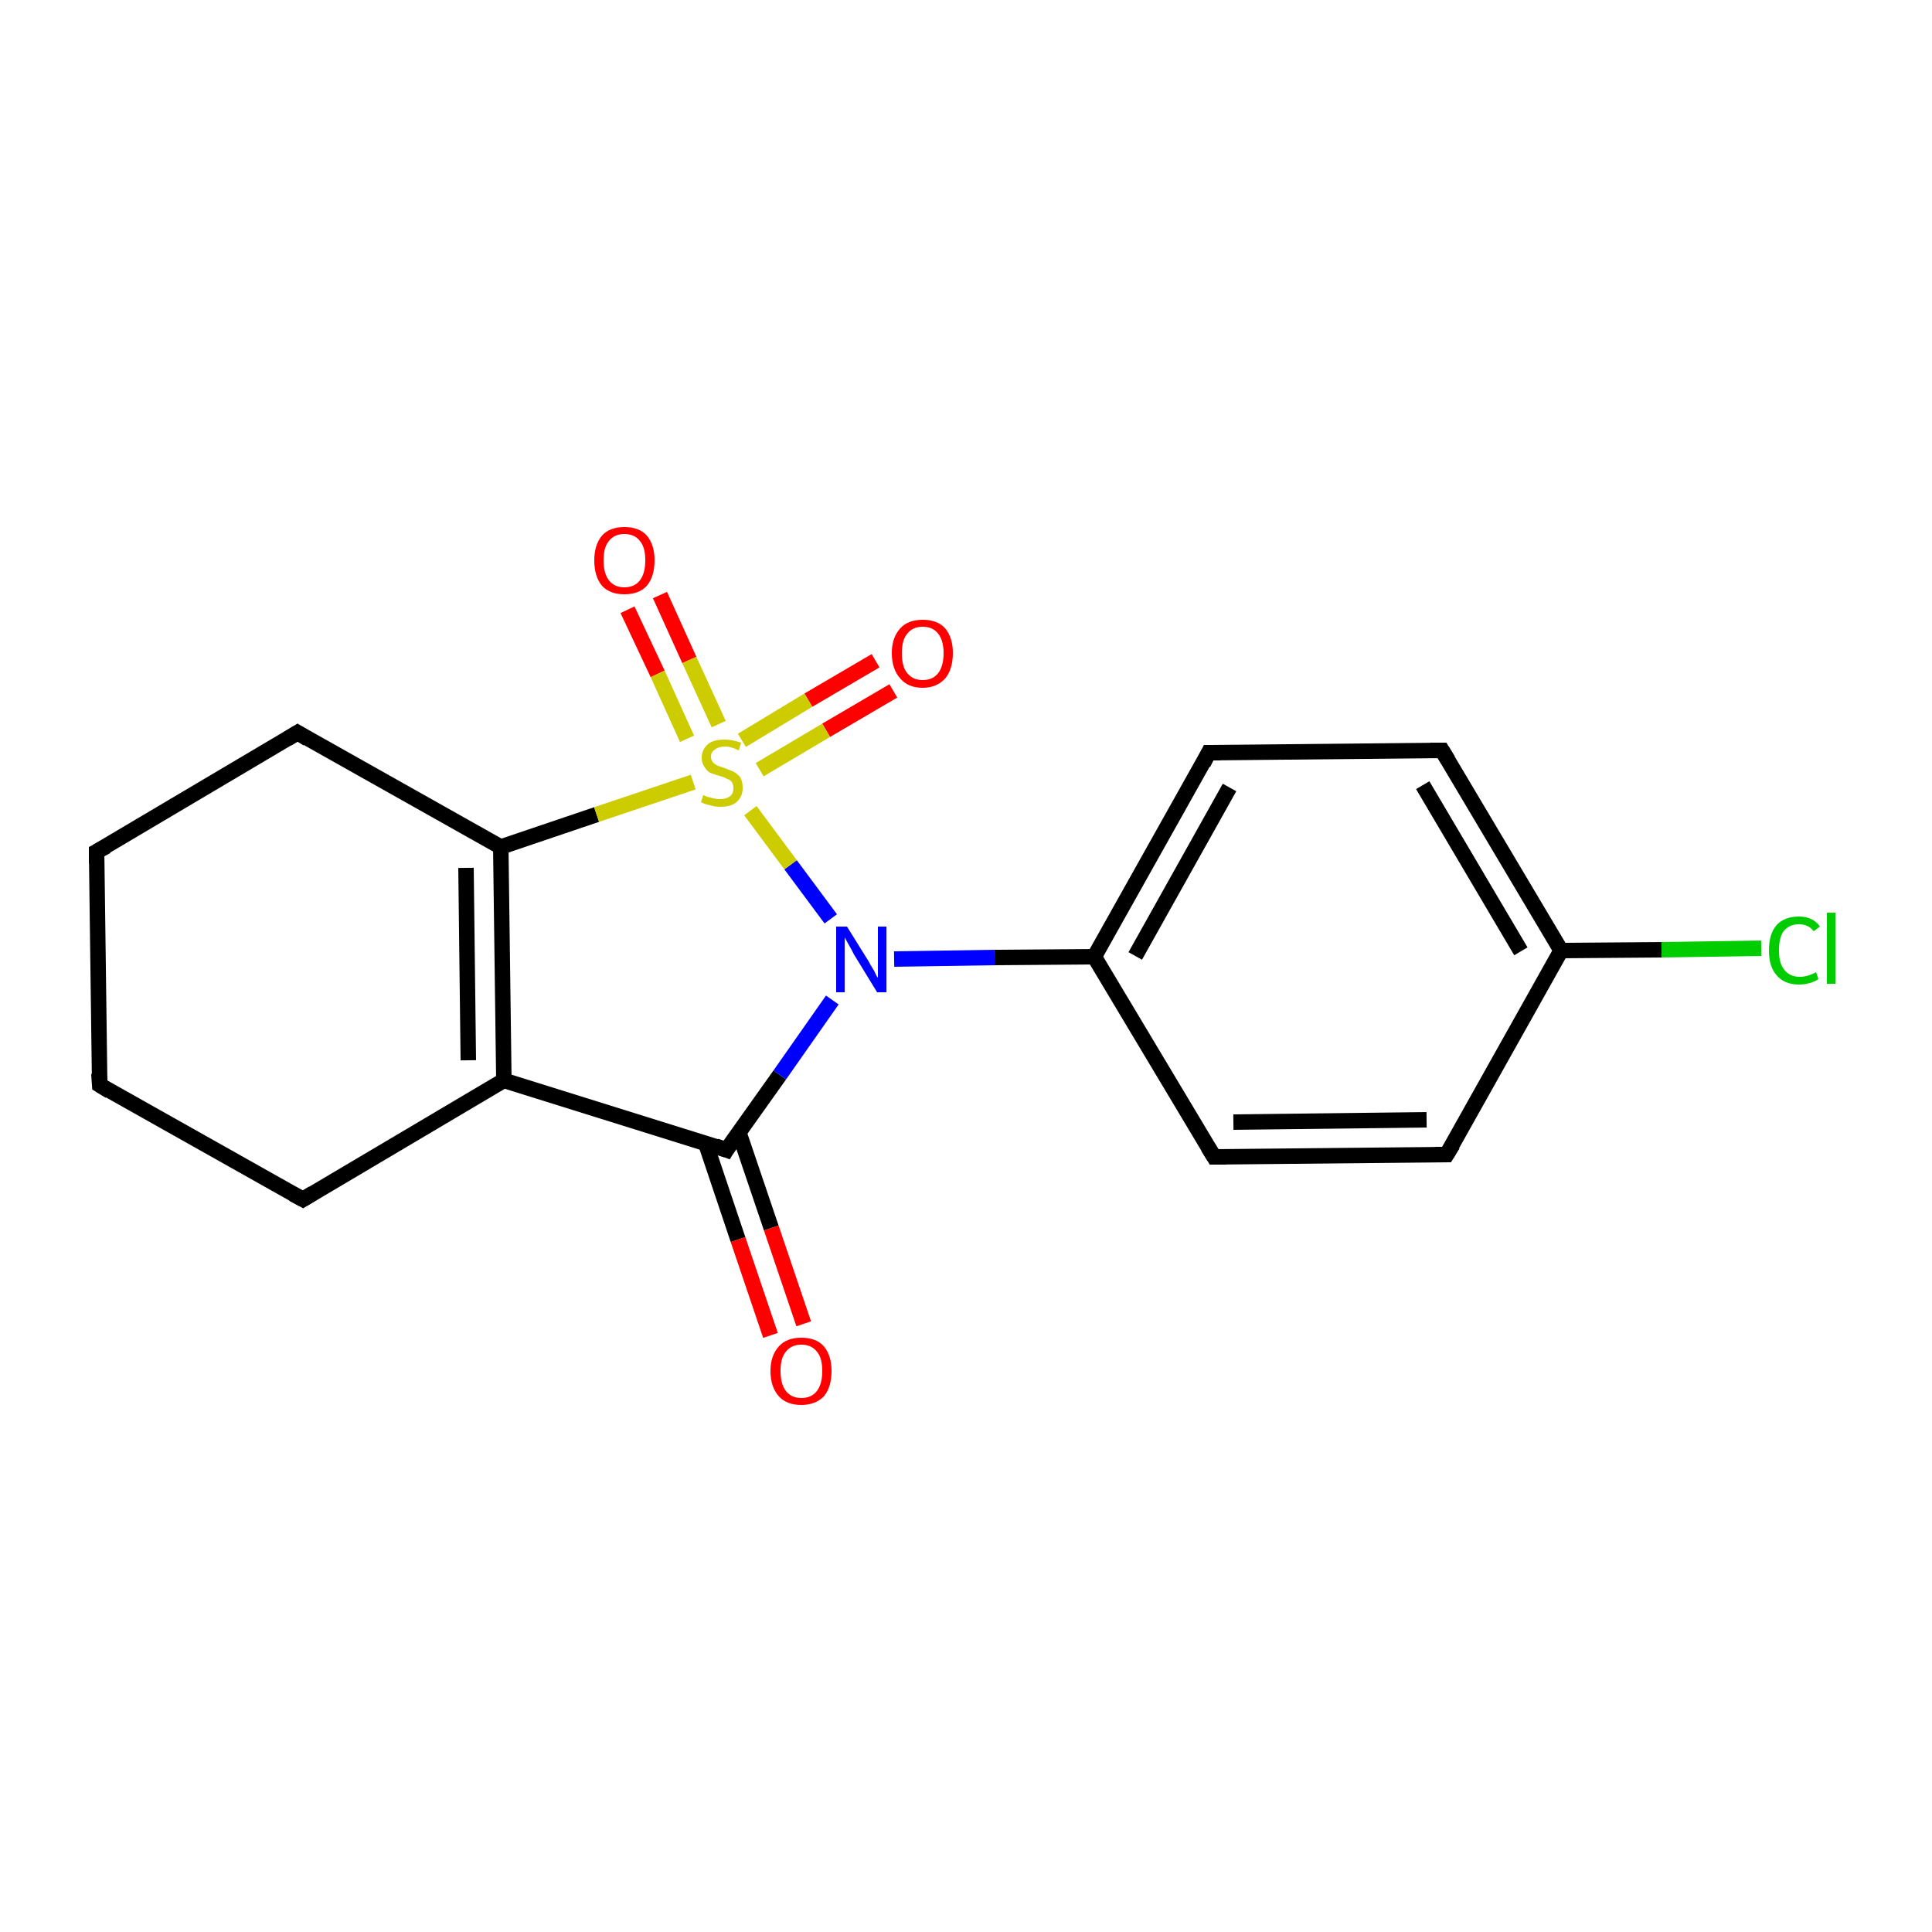 <?xml version='1.0' encoding='iso-8859-1'?>
<svg version='1.1' baseProfile='full'
              xmlns='http://www.w3.org/2000/svg'
                      xmlns:rdkit='http://www.rdkit.org/xml'
                      xmlns:xlink='http://www.w3.org/1999/xlink'
                  xml:space='preserve'
width='250px' height='250px' viewBox='0 0 250 250'>
<!-- END OF HEADER -->
<rect style='opacity:1.0;fill:#FFFFFF;stroke:none' width='250.0' height='250.0' x='0.0' y='0.0'> </rect>
<path class='bond-0 atom-0 atom-1' d='M 12.9,140.4 L 12.5,110.2' style='fill:none;fill-rule:evenodd;stroke:#000000;stroke-width:2.0px;stroke-linecap:butt;stroke-linejoin:miter;stroke-opacity:1' />
<path class='bond-1 atom-0 atom-2' d='M 12.9,140.4 L 39.2,155.2' style='fill:none;fill-rule:evenodd;stroke:#000000;stroke-width:2.0px;stroke-linecap:butt;stroke-linejoin:miter;stroke-opacity:1' />
<path class='bond-2 atom-1 atom-3' d='M 12.5,110.2 L 38.5,94.8' style='fill:none;fill-rule:evenodd;stroke:#000000;stroke-width:2.0px;stroke-linecap:butt;stroke-linejoin:miter;stroke-opacity:1' />
<path class='bond-3 atom-2 atom-10' d='M 39.2,155.2 L 65.2,139.8' style='fill:none;fill-rule:evenodd;stroke:#000000;stroke-width:2.0px;stroke-linecap:butt;stroke-linejoin:miter;stroke-opacity:1' />
<path class='bond-4 atom-3 atom-11' d='M 38.5,94.8 L 64.8,109.6' style='fill:none;fill-rule:evenodd;stroke:#000000;stroke-width:2.0px;stroke-linecap:butt;stroke-linejoin:miter;stroke-opacity:1' />
<path class='bond-5 atom-4 atom-6' d='M 187.2,149.4 L 157.1,149.7' style='fill:none;fill-rule:evenodd;stroke:#000000;stroke-width:2.0px;stroke-linecap:butt;stroke-linejoin:miter;stroke-opacity:1' />
<path class='bond-5 atom-4 atom-6' d='M 184.6,144.9 L 159.6,145.2' style='fill:none;fill-rule:evenodd;stroke:#000000;stroke-width:2.0px;stroke-linecap:butt;stroke-linejoin:miter;stroke-opacity:1' />
<path class='bond-6 atom-4 atom-8' d='M 187.2,149.4 L 202.0,123.0' style='fill:none;fill-rule:evenodd;stroke:#000000;stroke-width:2.0px;stroke-linecap:butt;stroke-linejoin:miter;stroke-opacity:1' />
<path class='bond-7 atom-5 atom-7' d='M 186.6,97.1 L 156.4,97.4' style='fill:none;fill-rule:evenodd;stroke:#000000;stroke-width:2.0px;stroke-linecap:butt;stroke-linejoin:miter;stroke-opacity:1' />
<path class='bond-8 atom-5 atom-8' d='M 186.6,97.1 L 202.0,123.0' style='fill:none;fill-rule:evenodd;stroke:#000000;stroke-width:2.0px;stroke-linecap:butt;stroke-linejoin:miter;stroke-opacity:1' />
<path class='bond-8 atom-5 atom-8' d='M 184.1,101.6 L 196.8,123.1' style='fill:none;fill-rule:evenodd;stroke:#000000;stroke-width:2.0px;stroke-linecap:butt;stroke-linejoin:miter;stroke-opacity:1' />
<path class='bond-9 atom-6 atom-9' d='M 157.1,149.7 L 141.6,123.8' style='fill:none;fill-rule:evenodd;stroke:#000000;stroke-width:2.0px;stroke-linecap:butt;stroke-linejoin:miter;stroke-opacity:1' />
<path class='bond-10 atom-7 atom-9' d='M 156.4,97.4 L 141.6,123.8' style='fill:none;fill-rule:evenodd;stroke:#000000;stroke-width:2.0px;stroke-linecap:butt;stroke-linejoin:miter;stroke-opacity:1' />
<path class='bond-10 atom-7 atom-9' d='M 159.1,101.9 L 146.9,123.7' style='fill:none;fill-rule:evenodd;stroke:#000000;stroke-width:2.0px;stroke-linecap:butt;stroke-linejoin:miter;stroke-opacity:1' />
<path class='bond-11 atom-8 atom-13' d='M 202.0,123.0 L 215.0,122.9' style='fill:none;fill-rule:evenodd;stroke:#000000;stroke-width:2.0px;stroke-linecap:butt;stroke-linejoin:miter;stroke-opacity:1' />
<path class='bond-11 atom-8 atom-13' d='M 215.0,122.9 L 227.9,122.7' style='fill:none;fill-rule:evenodd;stroke:#00CC00;stroke-width:2.0px;stroke-linecap:butt;stroke-linejoin:miter;stroke-opacity:1' />
<path class='bond-12 atom-9 atom-14' d='M 141.6,123.8 L 128.7,123.9' style='fill:none;fill-rule:evenodd;stroke:#000000;stroke-width:2.0px;stroke-linecap:butt;stroke-linejoin:miter;stroke-opacity:1' />
<path class='bond-12 atom-9 atom-14' d='M 128.7,123.9 L 115.7,124.1' style='fill:none;fill-rule:evenodd;stroke:#0000FF;stroke-width:2.0px;stroke-linecap:butt;stroke-linejoin:miter;stroke-opacity:1' />
<path class='bond-13 atom-10 atom-11' d='M 65.2,139.8 L 64.8,109.6' style='fill:none;fill-rule:evenodd;stroke:#000000;stroke-width:2.0px;stroke-linecap:butt;stroke-linejoin:miter;stroke-opacity:1' />
<path class='bond-13 atom-10 atom-11' d='M 60.6,137.2 L 60.3,112.3' style='fill:none;fill-rule:evenodd;stroke:#000000;stroke-width:2.0px;stroke-linecap:butt;stroke-linejoin:miter;stroke-opacity:1' />
<path class='bond-14 atom-10 atom-12' d='M 65.2,139.8 L 94.0,148.8' style='fill:none;fill-rule:evenodd;stroke:#000000;stroke-width:2.0px;stroke-linecap:butt;stroke-linejoin:miter;stroke-opacity:1' />
<path class='bond-15 atom-11 atom-18' d='M 64.8,109.6 L 77.2,105.4' style='fill:none;fill-rule:evenodd;stroke:#000000;stroke-width:2.0px;stroke-linecap:butt;stroke-linejoin:miter;stroke-opacity:1' />
<path class='bond-15 atom-11 atom-18' d='M 77.2,105.4 L 89.7,101.2' style='fill:none;fill-rule:evenodd;stroke:#CCCC00;stroke-width:2.0px;stroke-linecap:butt;stroke-linejoin:miter;stroke-opacity:1' />
<path class='bond-16 atom-12 atom-14' d='M 94.0,148.8 L 100.9,139.1' style='fill:none;fill-rule:evenodd;stroke:#000000;stroke-width:2.0px;stroke-linecap:butt;stroke-linejoin:miter;stroke-opacity:1' />
<path class='bond-16 atom-12 atom-14' d='M 100.9,139.1 L 107.7,129.4' style='fill:none;fill-rule:evenodd;stroke:#0000FF;stroke-width:2.0px;stroke-linecap:butt;stroke-linejoin:miter;stroke-opacity:1' />
<path class='bond-17 atom-12 atom-15' d='M 91.3,147.9 L 95.5,160.4' style='fill:none;fill-rule:evenodd;stroke:#000000;stroke-width:2.0px;stroke-linecap:butt;stroke-linejoin:miter;stroke-opacity:1' />
<path class='bond-17 atom-12 atom-15' d='M 95.5,160.4 L 99.7,172.8' style='fill:none;fill-rule:evenodd;stroke:#FF0000;stroke-width:2.0px;stroke-linecap:butt;stroke-linejoin:miter;stroke-opacity:1' />
<path class='bond-17 atom-12 atom-15' d='M 95.6,146.5 L 99.8,158.9' style='fill:none;fill-rule:evenodd;stroke:#000000;stroke-width:2.0px;stroke-linecap:butt;stroke-linejoin:miter;stroke-opacity:1' />
<path class='bond-17 atom-12 atom-15' d='M 99.8,158.9 L 104.0,171.3' style='fill:none;fill-rule:evenodd;stroke:#FF0000;stroke-width:2.0px;stroke-linecap:butt;stroke-linejoin:miter;stroke-opacity:1' />
<path class='bond-18 atom-14 atom-18' d='M 107.5,118.9 L 102.3,111.9' style='fill:none;fill-rule:evenodd;stroke:#0000FF;stroke-width:2.0px;stroke-linecap:butt;stroke-linejoin:miter;stroke-opacity:1' />
<path class='bond-18 atom-14 atom-18' d='M 102.3,111.9 L 97.1,104.9' style='fill:none;fill-rule:evenodd;stroke:#CCCC00;stroke-width:2.0px;stroke-linecap:butt;stroke-linejoin:miter;stroke-opacity:1' />
<path class='bond-19 atom-16 atom-18' d='M 115.6,89.4 L 106.9,94.5' style='fill:none;fill-rule:evenodd;stroke:#FF0000;stroke-width:2.0px;stroke-linecap:butt;stroke-linejoin:miter;stroke-opacity:1' />
<path class='bond-19 atom-16 atom-18' d='M 106.9,94.5 L 98.3,99.6' style='fill:none;fill-rule:evenodd;stroke:#CCCC00;stroke-width:2.0px;stroke-linecap:butt;stroke-linejoin:miter;stroke-opacity:1' />
<path class='bond-19 atom-16 atom-18' d='M 113.3,85.5 L 104.6,90.6' style='fill:none;fill-rule:evenodd;stroke:#FF0000;stroke-width:2.0px;stroke-linecap:butt;stroke-linejoin:miter;stroke-opacity:1' />
<path class='bond-19 atom-16 atom-18' d='M 104.6,90.6 L 96.0,95.8' style='fill:none;fill-rule:evenodd;stroke:#CCCC00;stroke-width:2.0px;stroke-linecap:butt;stroke-linejoin:miter;stroke-opacity:1' />
<path class='bond-20 atom-17 atom-18' d='M 85.4,77.0 L 89.2,85.4' style='fill:none;fill-rule:evenodd;stroke:#FF0000;stroke-width:2.0px;stroke-linecap:butt;stroke-linejoin:miter;stroke-opacity:1' />
<path class='bond-20 atom-17 atom-18' d='M 89.2,85.4 L 93.0,93.7' style='fill:none;fill-rule:evenodd;stroke:#CCCC00;stroke-width:2.0px;stroke-linecap:butt;stroke-linejoin:miter;stroke-opacity:1' />
<path class='bond-20 atom-17 atom-18' d='M 81.2,78.9 L 85.1,87.2' style='fill:none;fill-rule:evenodd;stroke:#FF0000;stroke-width:2.0px;stroke-linecap:butt;stroke-linejoin:miter;stroke-opacity:1' />
<path class='bond-20 atom-17 atom-18' d='M 85.1,87.2 L 88.9,95.6' style='fill:none;fill-rule:evenodd;stroke:#CCCC00;stroke-width:2.0px;stroke-linecap:butt;stroke-linejoin:miter;stroke-opacity:1' />
<path d='M 12.8,138.9 L 12.9,140.4 L 14.2,141.2' style='fill:none;stroke:#000000;stroke-width:2.0px;stroke-linecap:butt;stroke-linejoin:miter;stroke-opacity:1;' />
<path d='M 12.5,111.7 L 12.5,110.2 L 13.8,109.5' style='fill:none;stroke:#000000;stroke-width:2.0px;stroke-linecap:butt;stroke-linejoin:miter;stroke-opacity:1;' />
<path d='M 37.9,154.5 L 39.2,155.2 L 40.5,154.4' style='fill:none;stroke:#000000;stroke-width:2.0px;stroke-linecap:butt;stroke-linejoin:miter;stroke-opacity:1;' />
<path d='M 37.2,95.6 L 38.5,94.8 L 39.8,95.6' style='fill:none;stroke:#000000;stroke-width:2.0px;stroke-linecap:butt;stroke-linejoin:miter;stroke-opacity:1;' />
<path d='M 185.7,149.4 L 187.2,149.4 L 188.0,148.1' style='fill:none;stroke:#000000;stroke-width:2.0px;stroke-linecap:butt;stroke-linejoin:miter;stroke-opacity:1;' />
<path d='M 185.1,97.1 L 186.6,97.1 L 187.4,98.4' style='fill:none;stroke:#000000;stroke-width:2.0px;stroke-linecap:butt;stroke-linejoin:miter;stroke-opacity:1;' />
<path d='M 158.6,149.7 L 157.1,149.7 L 156.3,148.4' style='fill:none;stroke:#000000;stroke-width:2.0px;stroke-linecap:butt;stroke-linejoin:miter;stroke-opacity:1;' />
<path d='M 157.9,97.4 L 156.4,97.4 L 155.7,98.8' style='fill:none;stroke:#000000;stroke-width:2.0px;stroke-linecap:butt;stroke-linejoin:miter;stroke-opacity:1;' />
<path d='M 92.6,148.3 L 94.0,148.8 L 94.3,148.3' style='fill:none;stroke:#000000;stroke-width:2.0px;stroke-linecap:butt;stroke-linejoin:miter;stroke-opacity:1;' />
<path class='atom-13' d='M 228.9 123.0
Q 228.9 120.8, 229.9 119.7
Q 230.9 118.6, 232.8 118.6
Q 234.6 118.6, 235.5 119.9
L 234.7 120.5
Q 234.0 119.6, 232.8 119.6
Q 231.5 119.6, 230.8 120.5
Q 230.2 121.3, 230.2 123.0
Q 230.2 124.7, 230.9 125.5
Q 231.6 126.4, 232.9 126.4
Q 233.9 126.4, 235.0 125.8
L 235.3 126.7
Q 234.9 127.0, 234.2 127.2
Q 233.5 127.4, 232.8 127.4
Q 230.9 127.4, 229.9 126.2
Q 228.9 125.1, 228.9 123.0
' fill='#00CC00'/>
<path class='atom-13' d='M 236.4 118.1
L 237.5 118.1
L 237.5 127.3
L 236.4 127.3
L 236.4 118.1
' fill='#00CC00'/>
<path class='atom-14' d='M 109.6 119.9
L 112.4 124.4
Q 112.6 124.8, 113.1 125.6
Q 113.5 126.5, 113.6 126.5
L 113.6 119.9
L 114.7 119.9
L 114.7 128.4
L 113.5 128.4
L 110.5 123.5
Q 110.2 122.9, 109.8 122.2
Q 109.4 121.5, 109.3 121.3
L 109.3 128.4
L 108.2 128.4
L 108.2 119.9
L 109.6 119.9
' fill='#0000FF'/>
<path class='atom-15' d='M 99.7 177.4
Q 99.7 175.4, 100.8 174.2
Q 101.8 173.1, 103.7 173.1
Q 105.6 173.1, 106.6 174.2
Q 107.6 175.4, 107.6 177.4
Q 107.6 179.5, 106.6 180.7
Q 105.5 181.8, 103.7 181.8
Q 101.8 181.8, 100.8 180.7
Q 99.7 179.5, 99.7 177.4
M 103.7 180.9
Q 105.0 180.9, 105.7 180.0
Q 106.4 179.1, 106.4 177.4
Q 106.4 175.7, 105.7 174.9
Q 105.0 174.0, 103.7 174.0
Q 102.4 174.0, 101.7 174.9
Q 101.0 175.7, 101.0 177.4
Q 101.0 179.1, 101.7 180.0
Q 102.4 180.9, 103.7 180.9
' fill='#FF0000'/>
<path class='atom-16' d='M 115.4 84.5
Q 115.4 82.5, 116.5 81.3
Q 117.5 80.2, 119.4 80.2
Q 121.3 80.2, 122.3 81.3
Q 123.3 82.5, 123.3 84.5
Q 123.3 86.6, 122.3 87.8
Q 121.2 89.0, 119.4 89.0
Q 117.5 89.0, 116.5 87.8
Q 115.4 86.6, 115.4 84.5
M 119.4 88.0
Q 120.7 88.0, 121.4 87.1
Q 122.1 86.2, 122.1 84.5
Q 122.1 82.9, 121.4 82.0
Q 120.7 81.1, 119.4 81.1
Q 118.1 81.1, 117.4 82.0
Q 116.7 82.8, 116.7 84.5
Q 116.7 86.3, 117.4 87.1
Q 118.1 88.0, 119.4 88.0
' fill='#FF0000'/>
<path class='atom-17' d='M 76.9 72.5
Q 76.9 70.5, 77.9 69.3
Q 78.9 68.2, 80.8 68.2
Q 82.7 68.2, 83.7 69.3
Q 84.7 70.5, 84.7 72.5
Q 84.7 74.6, 83.7 75.8
Q 82.7 76.9, 80.8 76.9
Q 78.9 76.9, 77.9 75.8
Q 76.9 74.6, 76.9 72.5
M 80.8 76.0
Q 82.1 76.0, 82.8 75.1
Q 83.5 74.2, 83.5 72.5
Q 83.5 70.8, 82.8 70.0
Q 82.1 69.1, 80.8 69.1
Q 79.5 69.1, 78.8 70.0
Q 78.1 70.8, 78.1 72.5
Q 78.1 74.2, 78.8 75.1
Q 79.5 76.0, 80.8 76.0
' fill='#FF0000'/>
<path class='atom-18' d='M 91.0 102.9
Q 91.1 102.9, 91.5 103.1
Q 91.9 103.2, 92.3 103.3
Q 92.8 103.4, 93.2 103.4
Q 94.0 103.4, 94.5 103.0
Q 94.9 102.7, 94.9 102.0
Q 94.9 101.5, 94.7 101.2
Q 94.5 100.9, 94.1 100.8
Q 93.8 100.6, 93.1 100.4
Q 92.4 100.2, 91.9 100.0
Q 91.5 99.8, 91.2 99.3
Q 90.8 98.8, 90.8 98.1
Q 90.8 97.0, 91.6 96.3
Q 92.3 95.7, 93.8 95.7
Q 94.7 95.7, 95.9 96.1
L 95.6 97.1
Q 94.6 96.6, 93.8 96.6
Q 93.0 96.6, 92.5 97.0
Q 92.0 97.3, 92.0 97.9
Q 92.0 98.4, 92.3 98.7
Q 92.5 98.9, 92.9 99.1
Q 93.2 99.2, 93.8 99.4
Q 94.6 99.7, 95.0 99.9
Q 95.5 100.2, 95.8 100.6
Q 96.1 101.1, 96.1 102.0
Q 96.1 103.1, 95.3 103.8
Q 94.6 104.4, 93.2 104.4
Q 92.5 104.4, 91.9 104.2
Q 91.3 104.1, 90.7 103.8
L 91.0 102.9
' fill='#CCCC00'/>
</svg>
